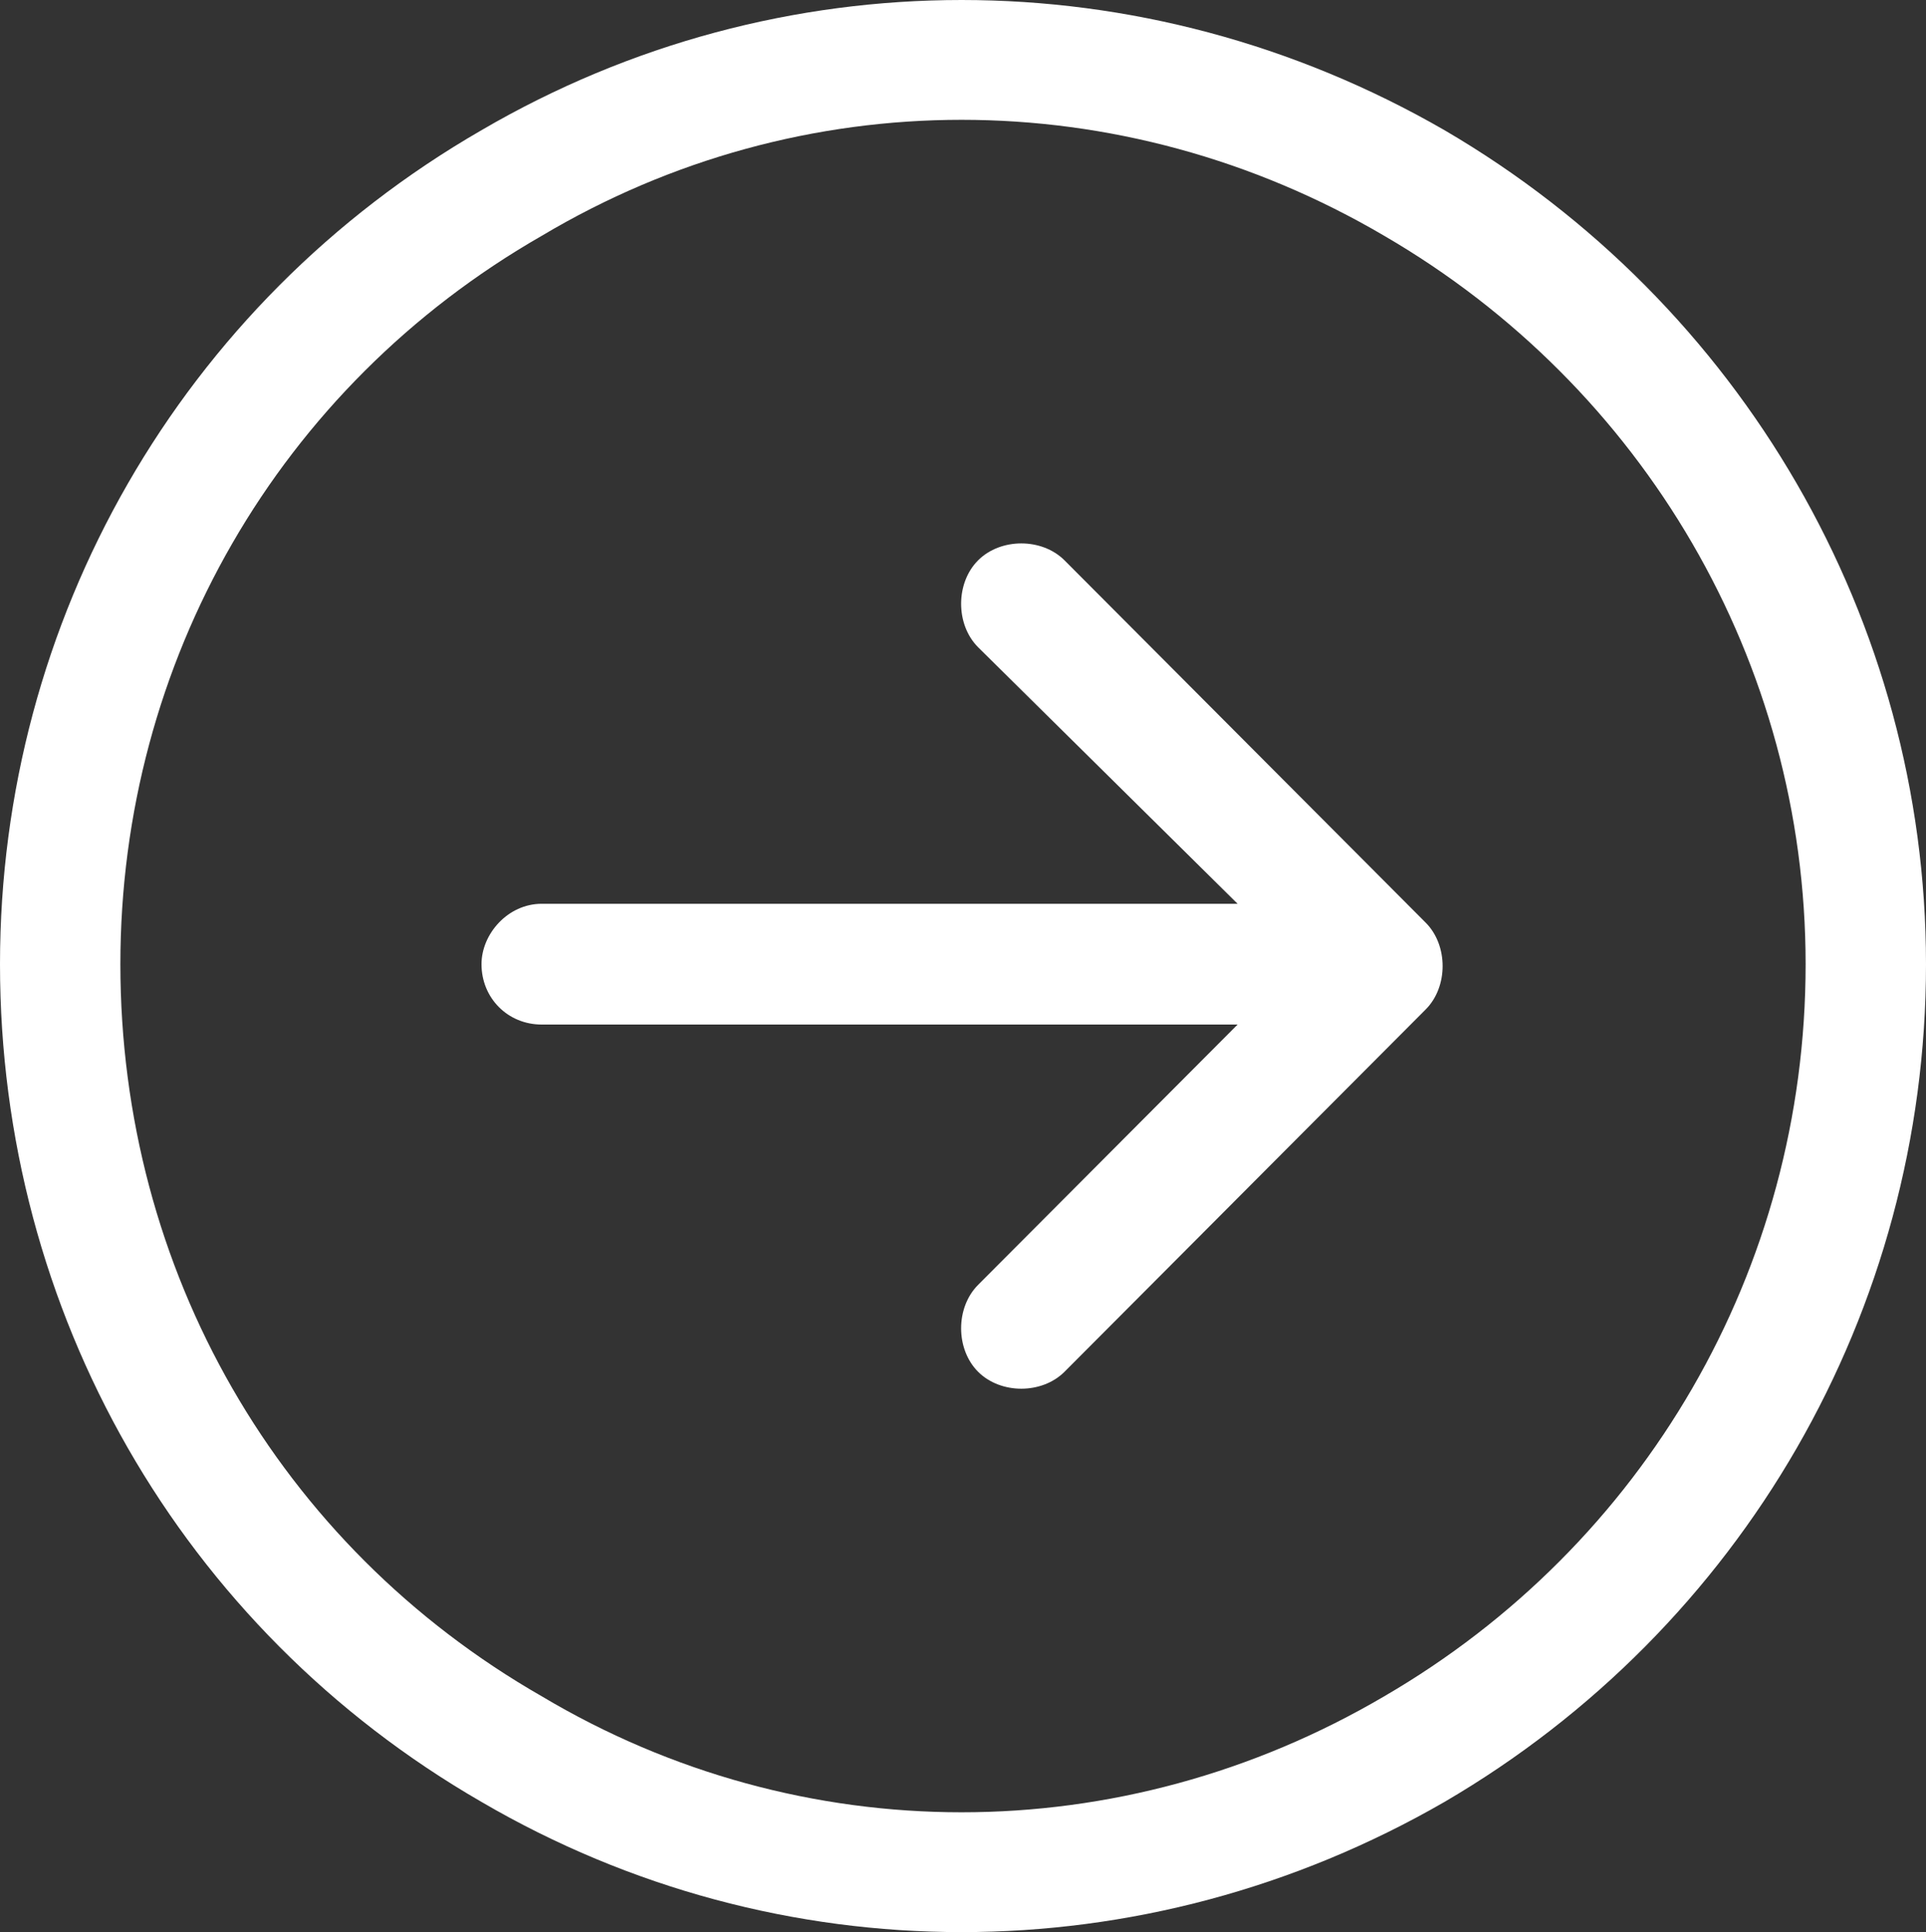 <svg width="307" height="308" viewBox="0 0 307 308" fill="none" xmlns="http://www.w3.org/2000/svg">
<rect x="0" y="0" width="307" height="308" fill="#333333" stroke="none"/>
<path d="M287.812 153.699C287.812 105.574 262.029 61.66 220.656 37.598C178.684 12.934 127.717 12.934 86.344 37.598C44.371 61.66 19.188 105.574 19.188 153.699C19.188 202.426 44.371 246.34 86.344 270.402C127.717 295.066 178.684 295.066 220.656 270.402C262.029 246.34 287.812 202.426 287.812 153.699ZM0 153.699C0 98.957 28.781 48.426 76.75 20.754C124.119 -6.918 182.281 -6.918 230.25 20.754C277.619 48.426 307 98.957 307 153.699C307 209.043 277.619 259.574 230.25 287.246C182.281 314.918 124.119 314.918 76.75 287.246C28.781 259.574 0 209.043 0 153.699ZM169.689 218.668C166.092 222.277 159.496 222.277 155.898 218.668C152.301 215.059 152.301 208.441 155.898 204.832L197.271 163.324H86.344C80.947 163.324 76.75 159.113 76.75 153.699C76.75 148.887 80.947 144.074 86.344 144.074H197.271L155.898 103.168C152.301 99.559 152.301 92.941 155.898 89.332C159.496 85.723 166.092 85.723 169.689 89.332L227.252 147.082C230.85 150.691 230.85 157.309 227.252 160.918L169.689 218.668Z" fill="white"/>
</svg>
